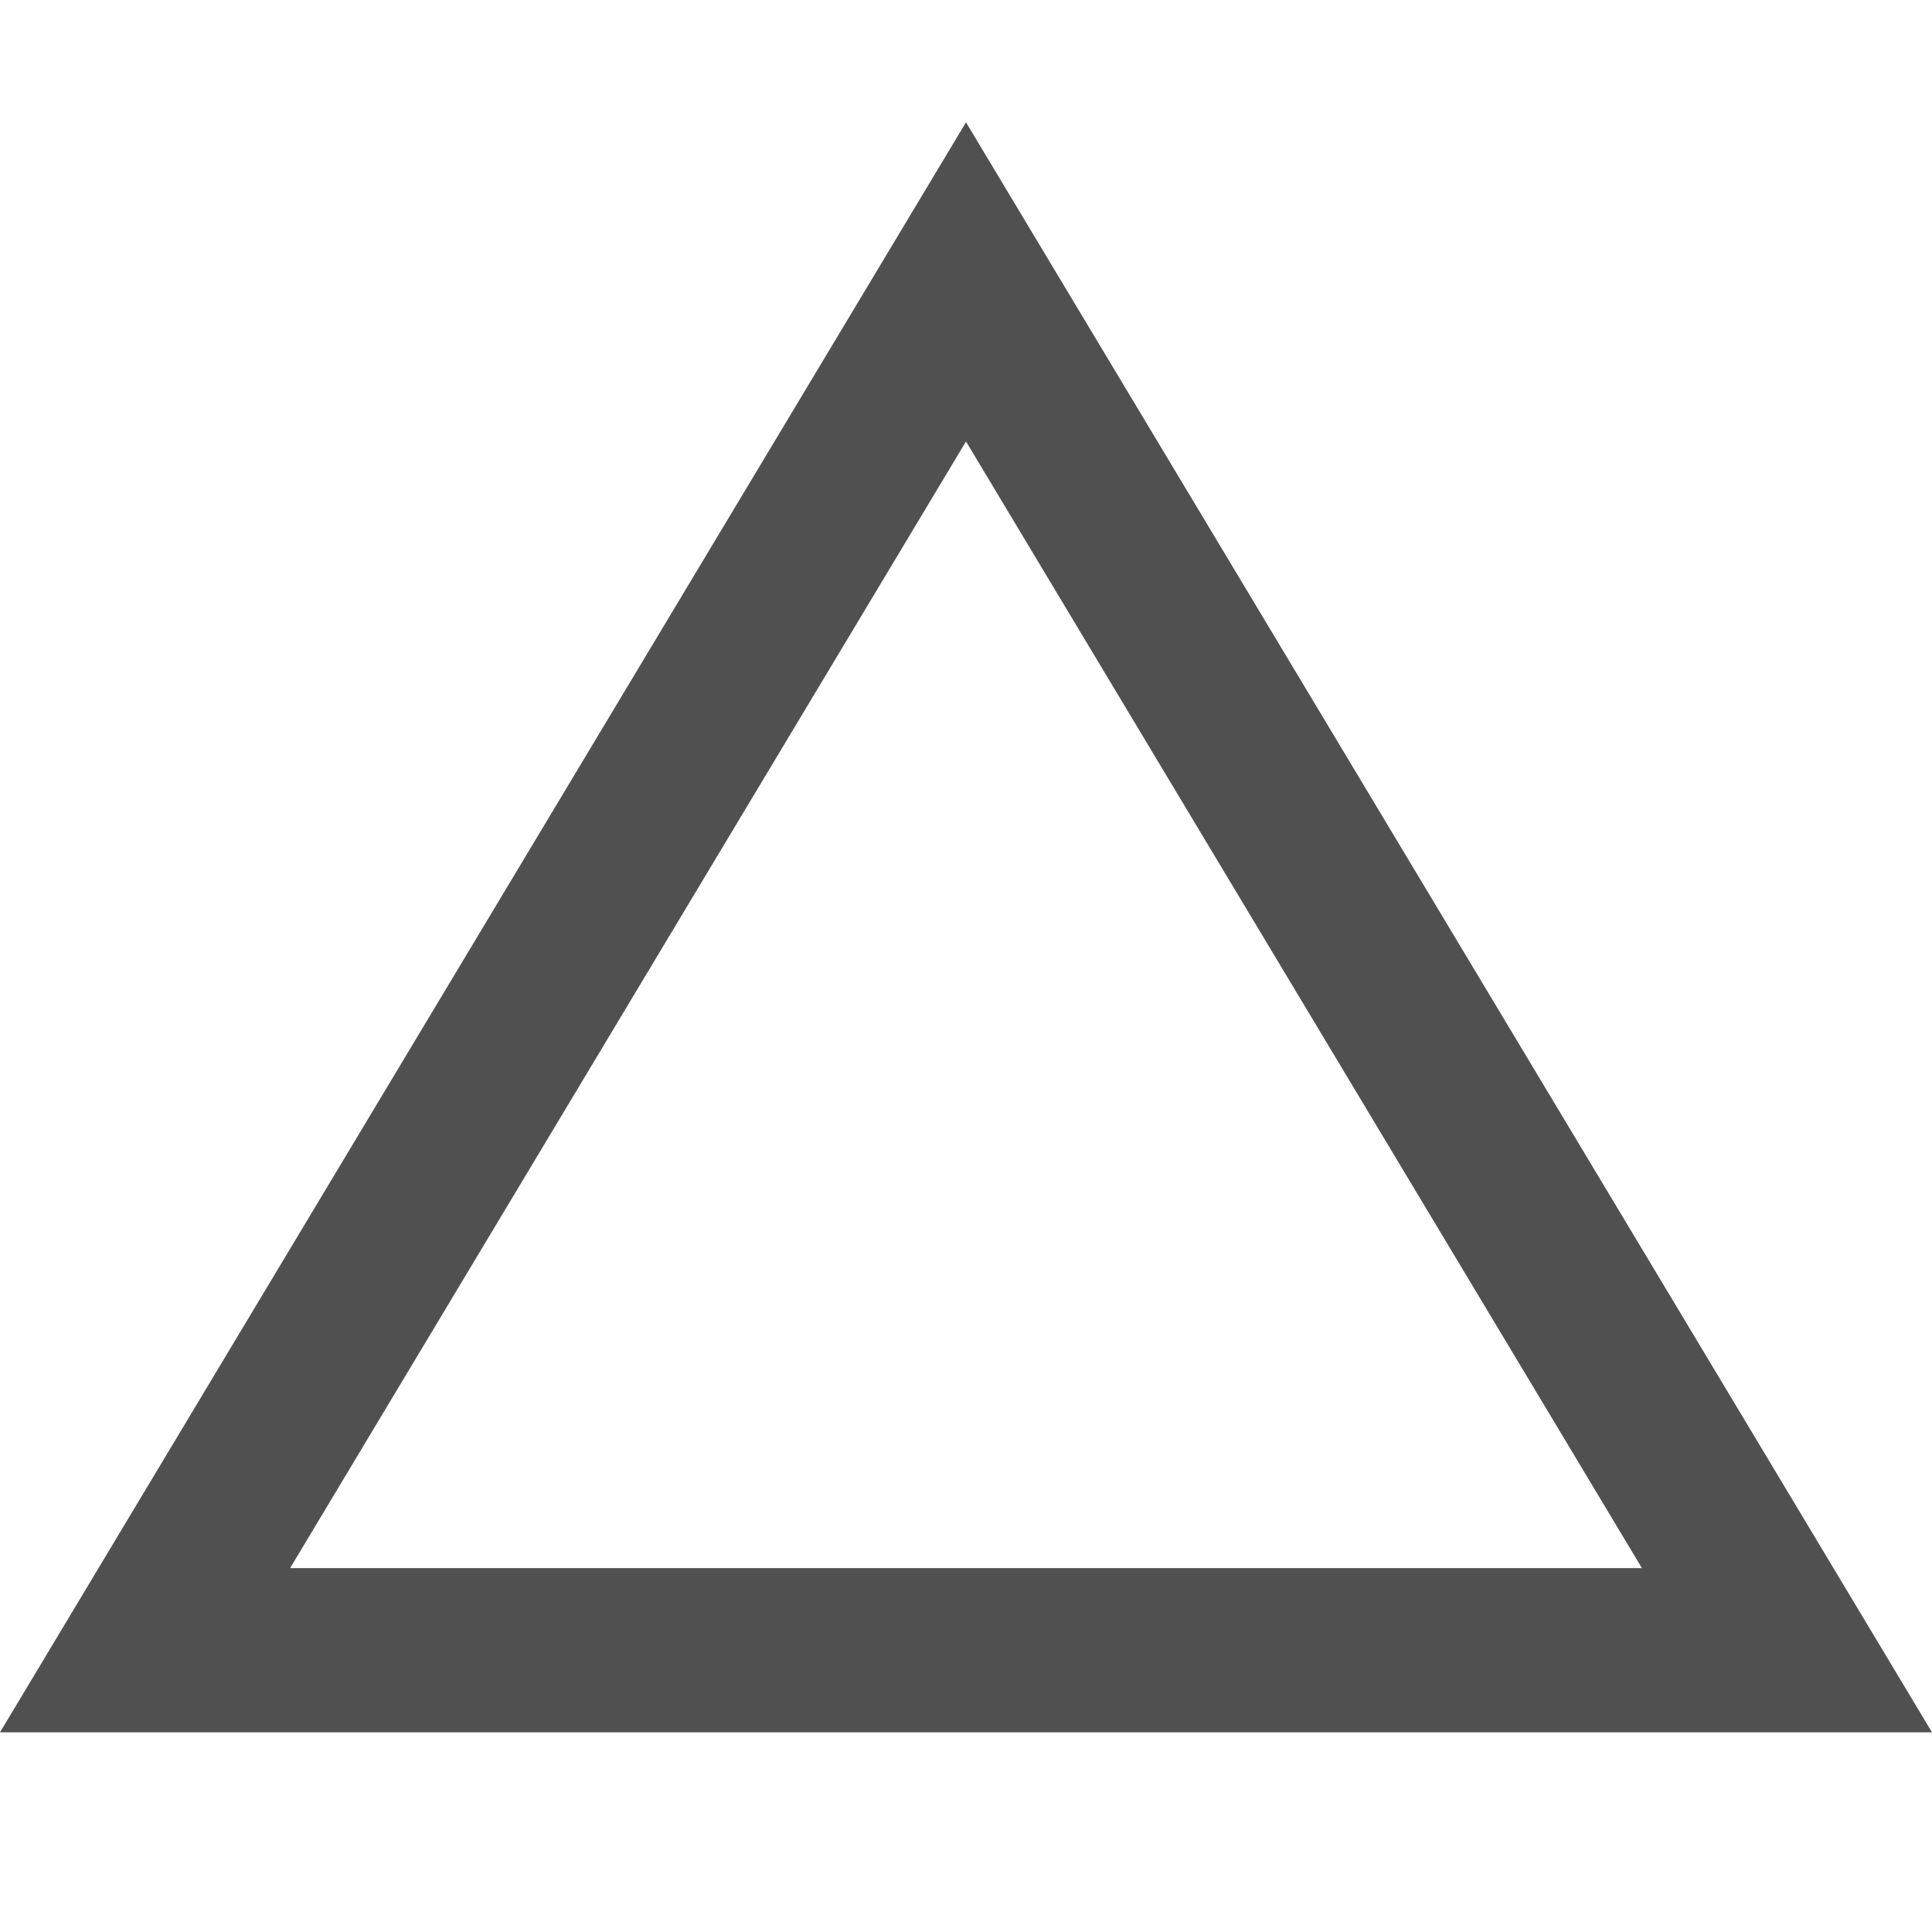<svg xmlns="http://www.w3.org/2000/svg" width="20" height="20" viewBox="0 0 20 20"><defs><clipPath id="clip-path"><path id="長方形_1493" data-name="長方形 1493" fill="#fff" stroke="#505050" stroke-width="1" d="M0-.434h20v20H0z"/></clipPath></defs><g id="tryangle" transform="translate(0 .434)" clip-path="url(#clip-path)"><g id="多角形_322" data-name="多角形 322" fill="none"><path d="M10 0l10 16.667H0z" transform="translate(0 .832)"/><path d="M10 3.304L3.003 14.967h13.994L10 3.304M10 0l10 16.667H0L10 0z" fill="#505050" transform="translate(0 .832)"/></g></g></svg>